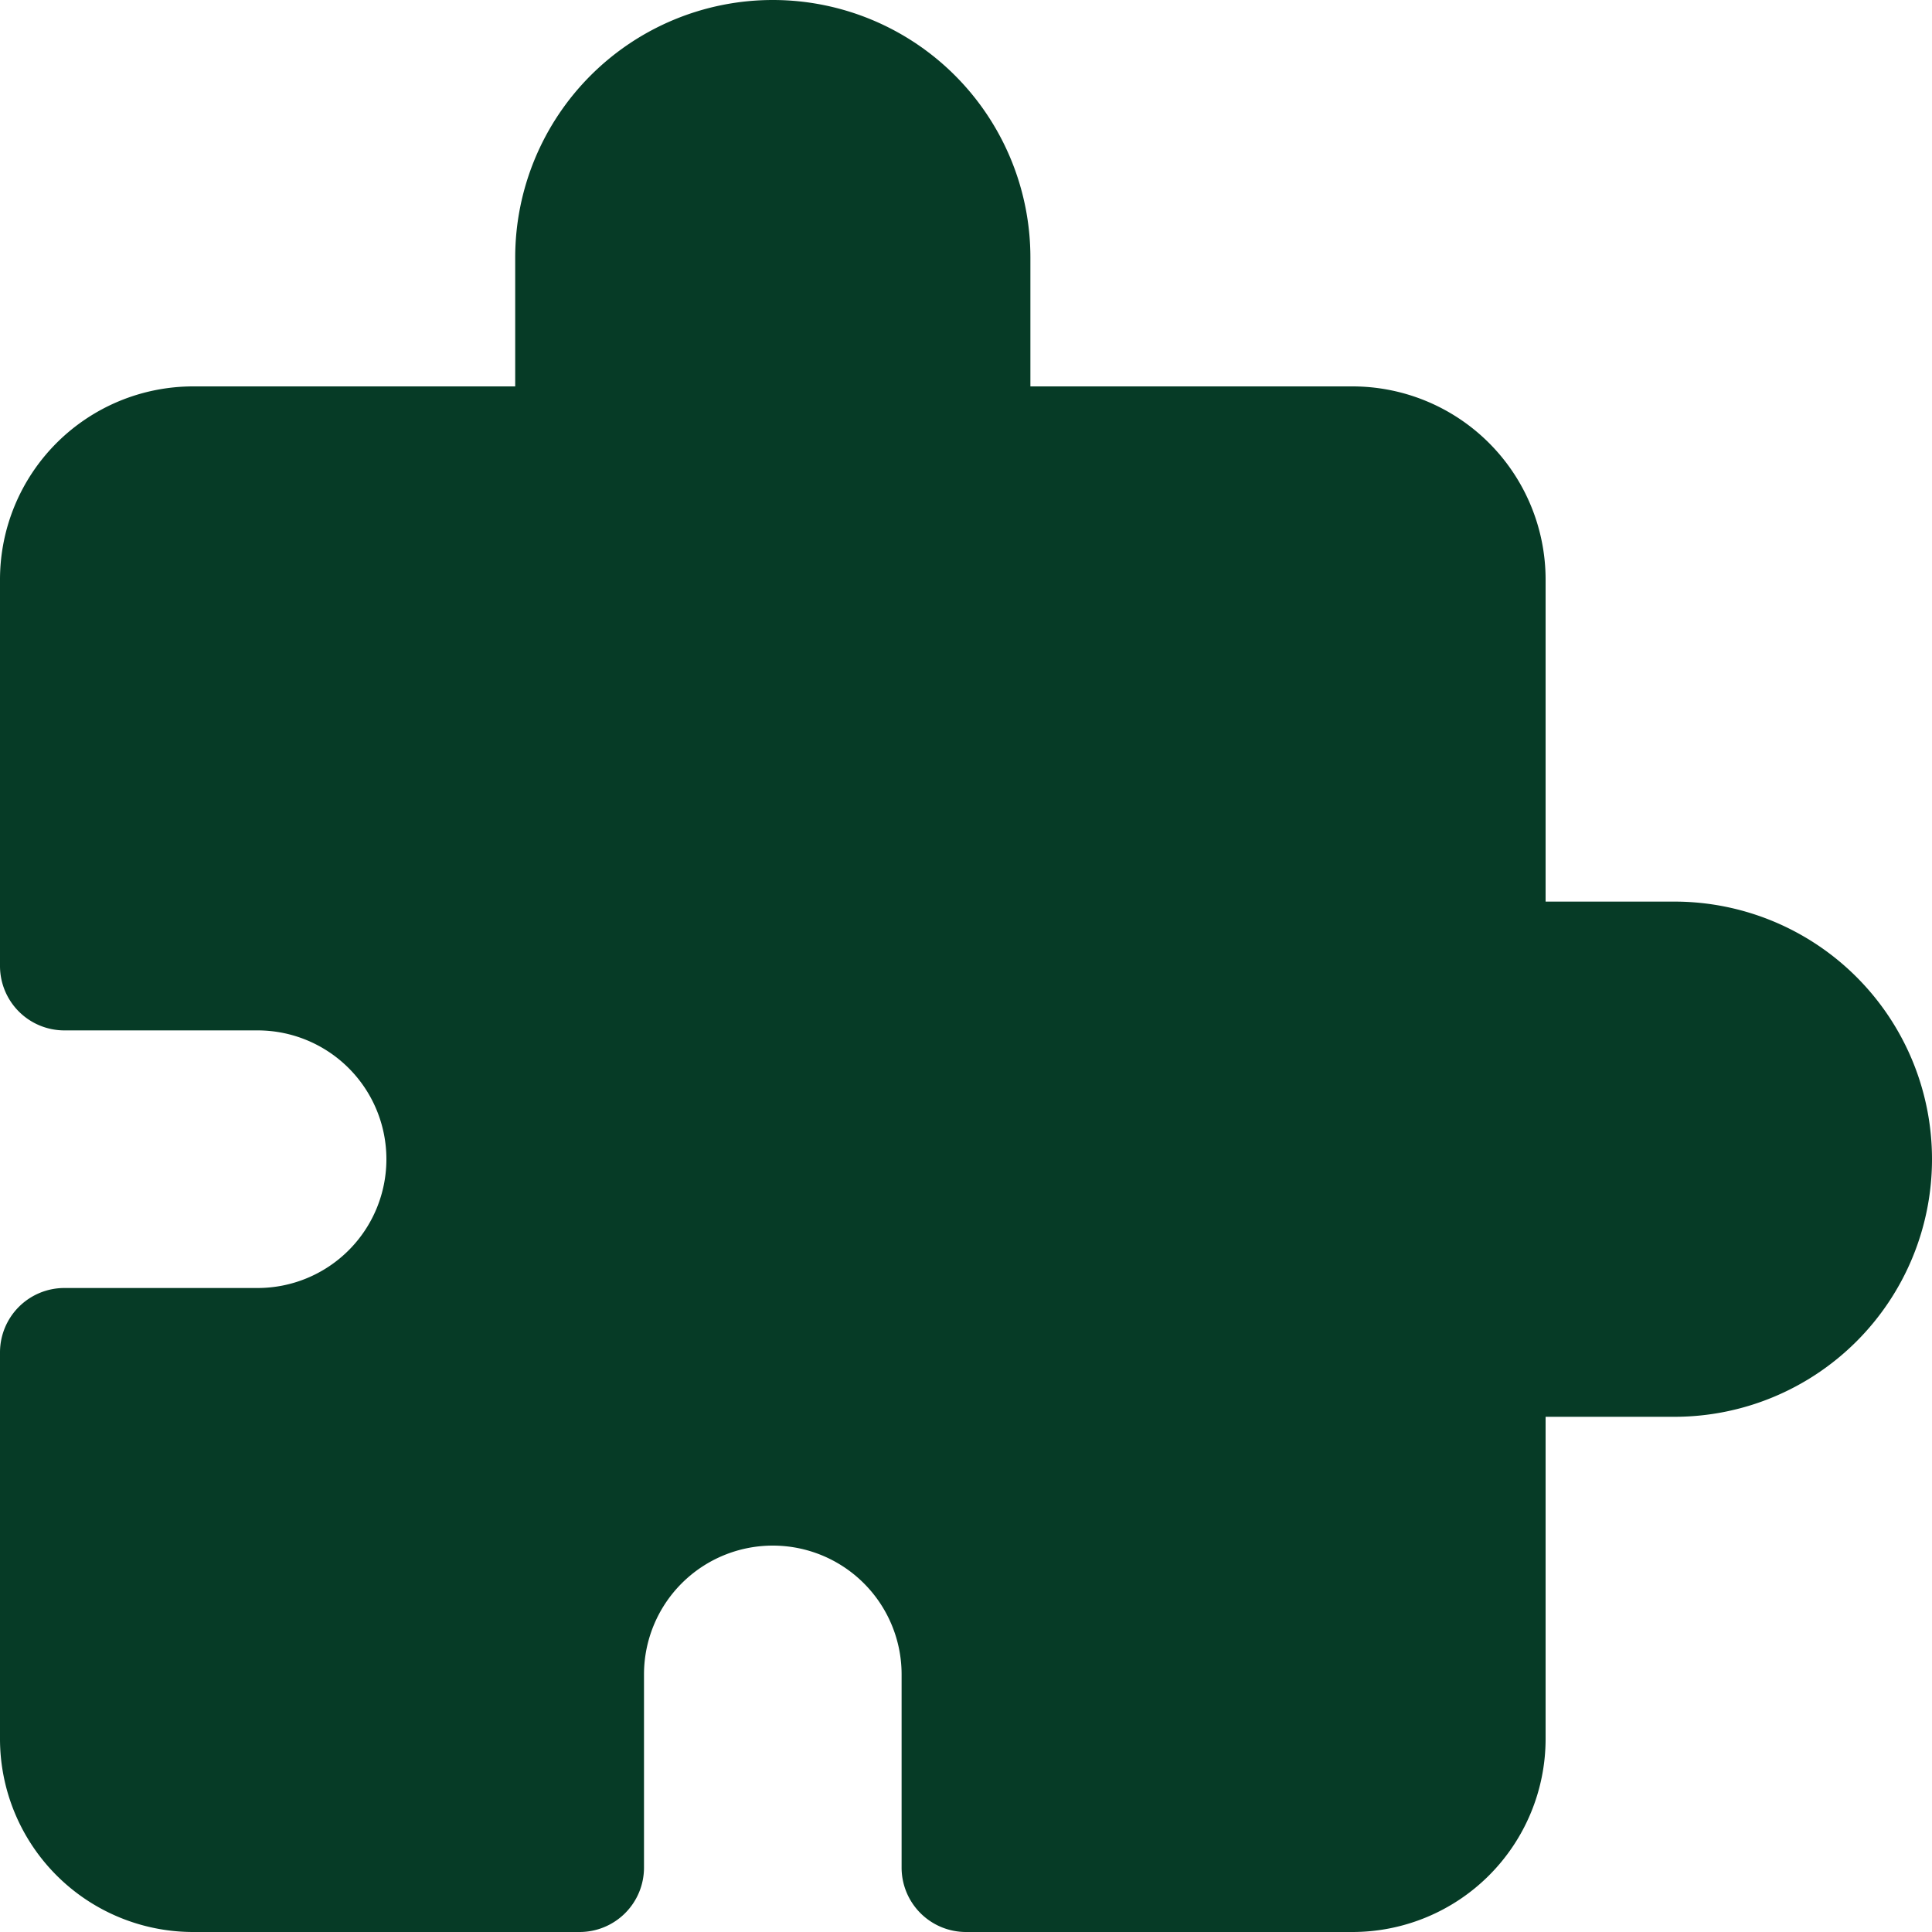 <svg xmlns="http://www.w3.org/2000/svg" width="48" height="48" fill="none"><g clip-path="url(#a)"><path fill="#063B26" d="M41.6 22.4h-3.2v-8a4.8 4.8 0 0 0-4.8-4.8h-8V6.4a6.4 6.4 0 0 0-12.8 0v3.2h-8A4.8 4.8 0 0 0 0 14.4V24a1.6 1.6 0 0 0 1.6 1.6h4.8a3.2 3.2 0 1 1 0 6.4H1.6A1.6 1.6 0 0 0 0 33.6v9.6A4.8 4.8 0 0 0 4.8 48h9.6a1.6 1.6 0 0 0 1.6-1.6v-4.8a3.2 3.2 0 1 1 6.4 0v4.8A1.6 1.6 0 0 0 24 48h9.6a4.8 4.8 0 0 0 4.8-4.8v-8h3.2a6.4 6.4 0 1 0 0-12.8Z"/></g><defs><clipPath id="a"><path fill="#fff" d="M0 0h48v48H0z"/></clipPath></defs></svg>